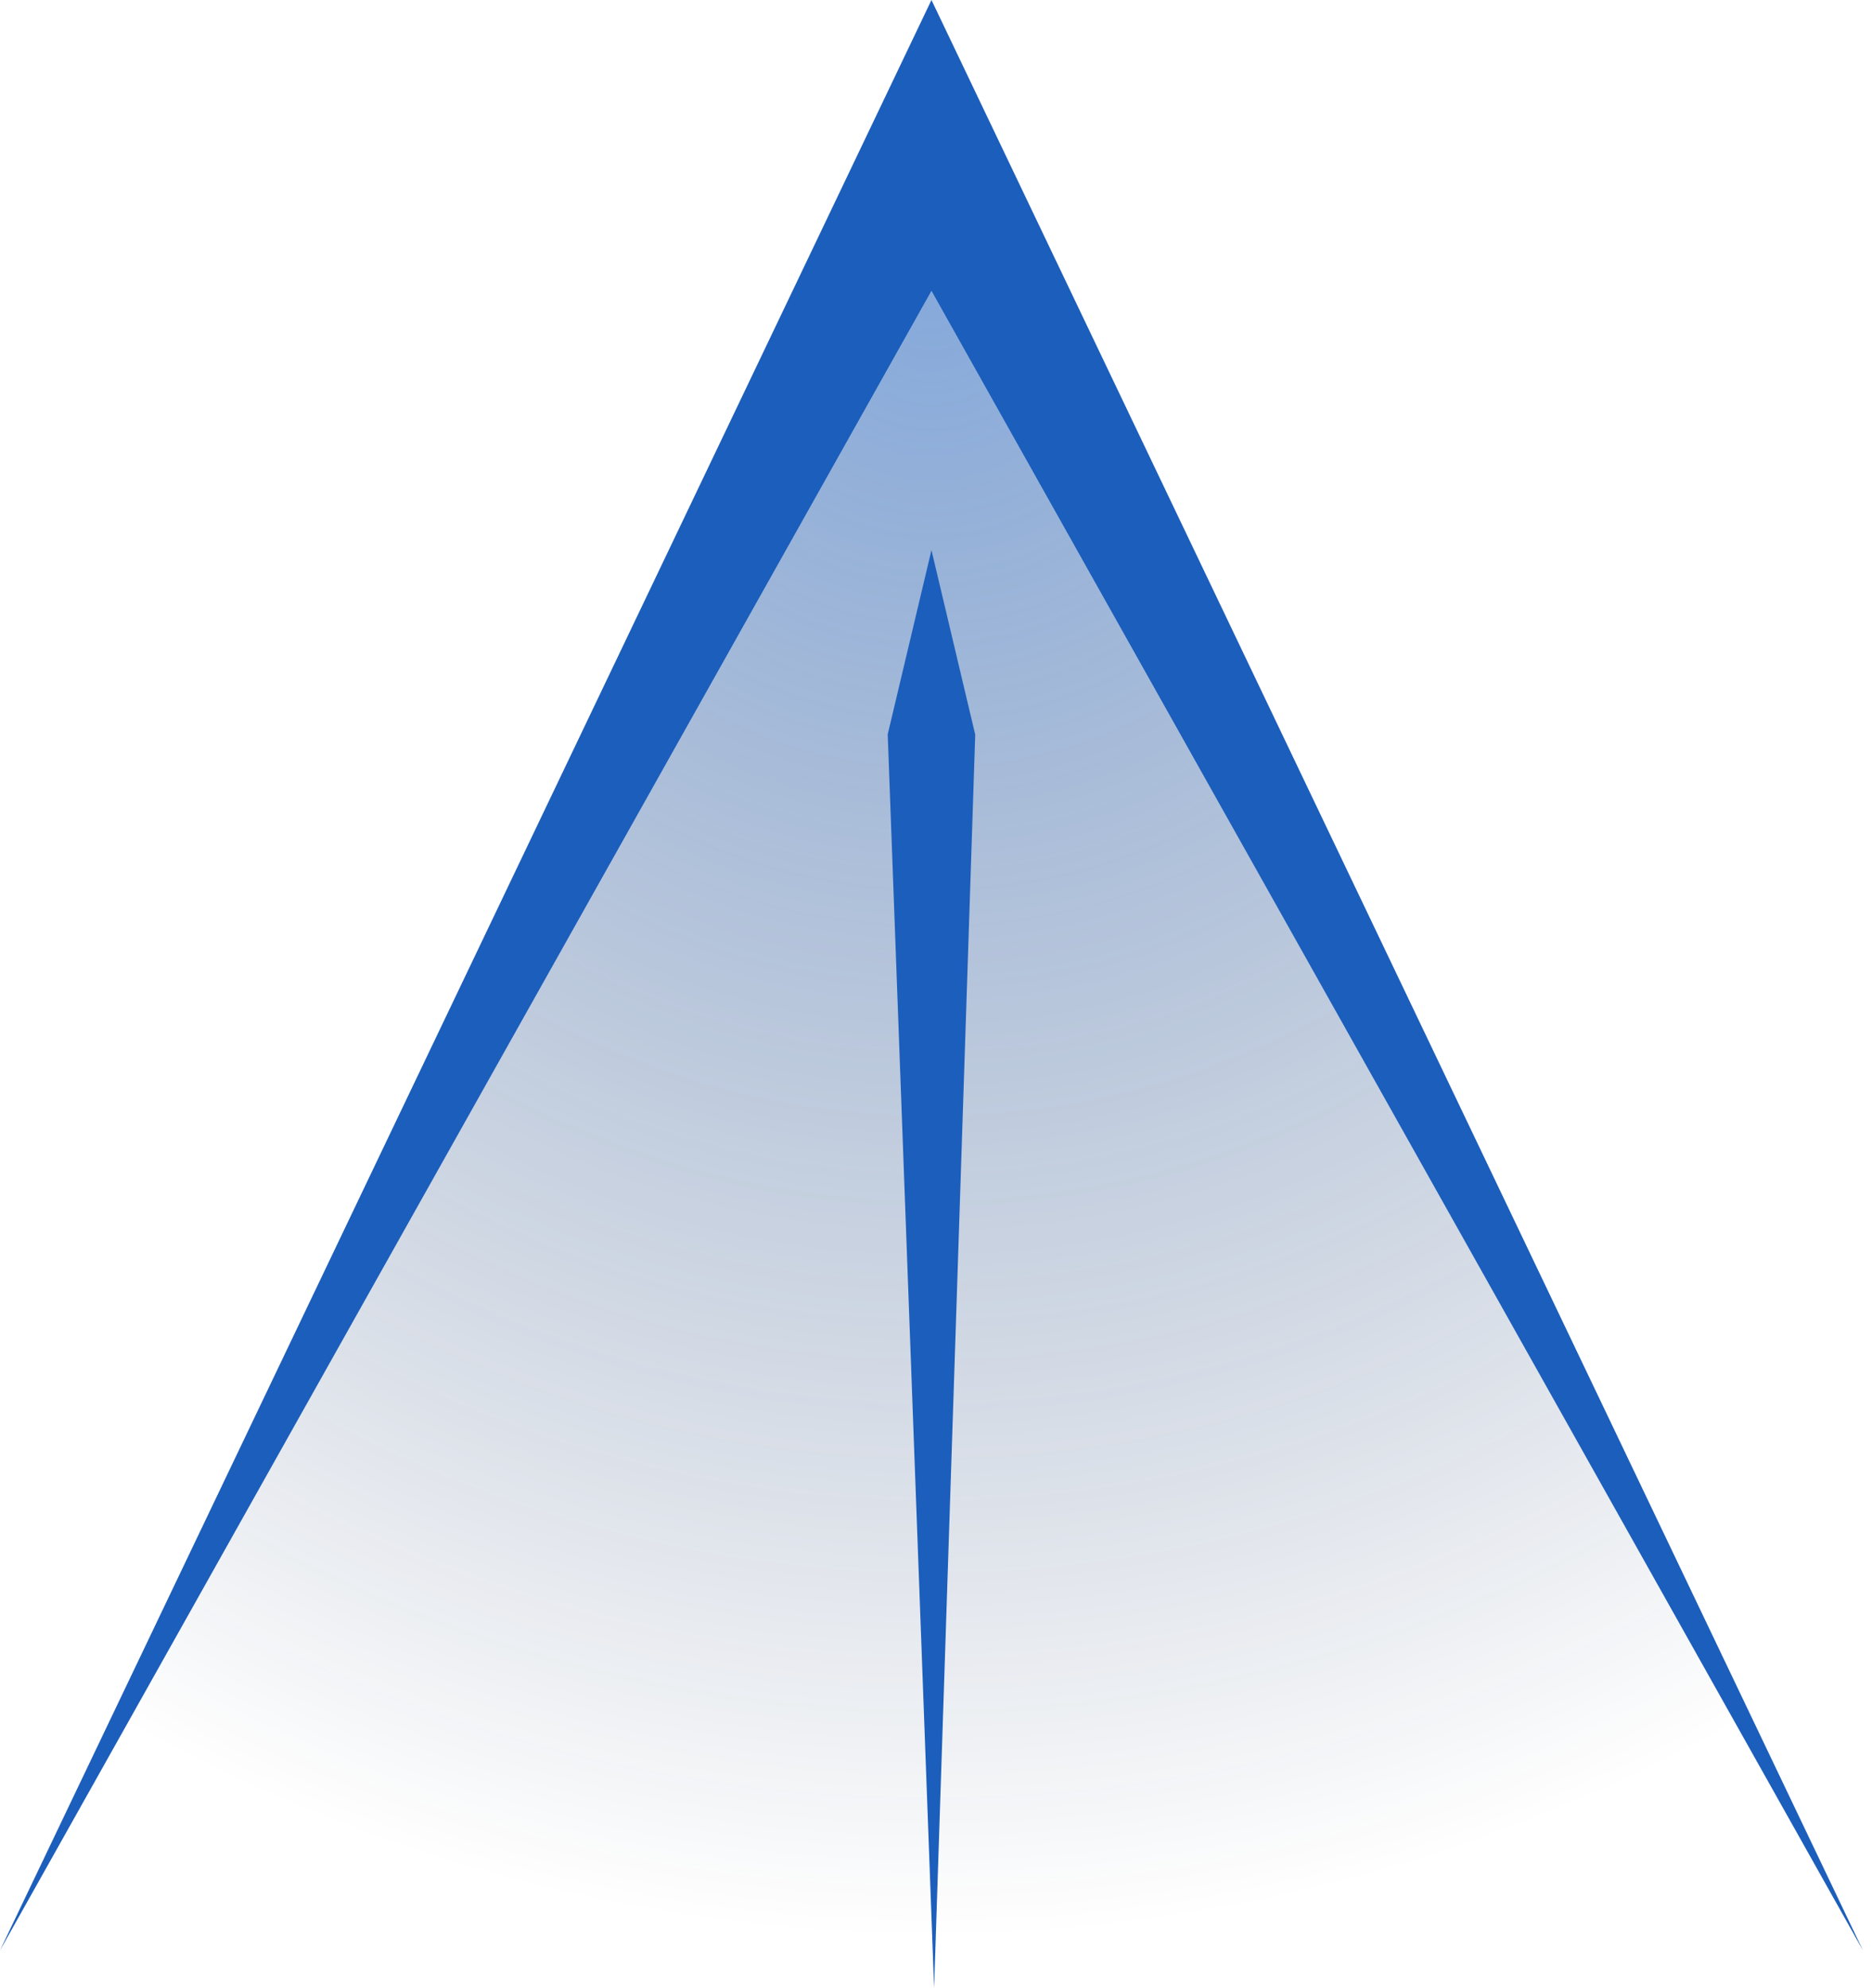 <svg width="113" height="120" xmlns="http://www.w3.org/2000/svg"><defs><radialGradient cx="50%" cy="0%" fx="50%" fy="0%" r="100%" gradientTransform="matrix(0 1 -.891 0 .5 -.5)" id="a"><stop stop-color="#1C5EBB" offset="0%"/><stop stop-color="#021B47" stop-opacity="0" offset="100%"/></radialGradient></defs><g fill="none"><path fill="url(#a)" opacity=".53" d="M0 117.736h112.453L56.226 17.569z"/><path fill="#1C5EBB" d="M53.585 44.328l2.641-11.12 2.642 11.14L56.385 120z"/><path fill="#1C5EBB" d="M0 117.736L56.226 0l56.227 117.736L56.226 17.569z"/></g></svg>